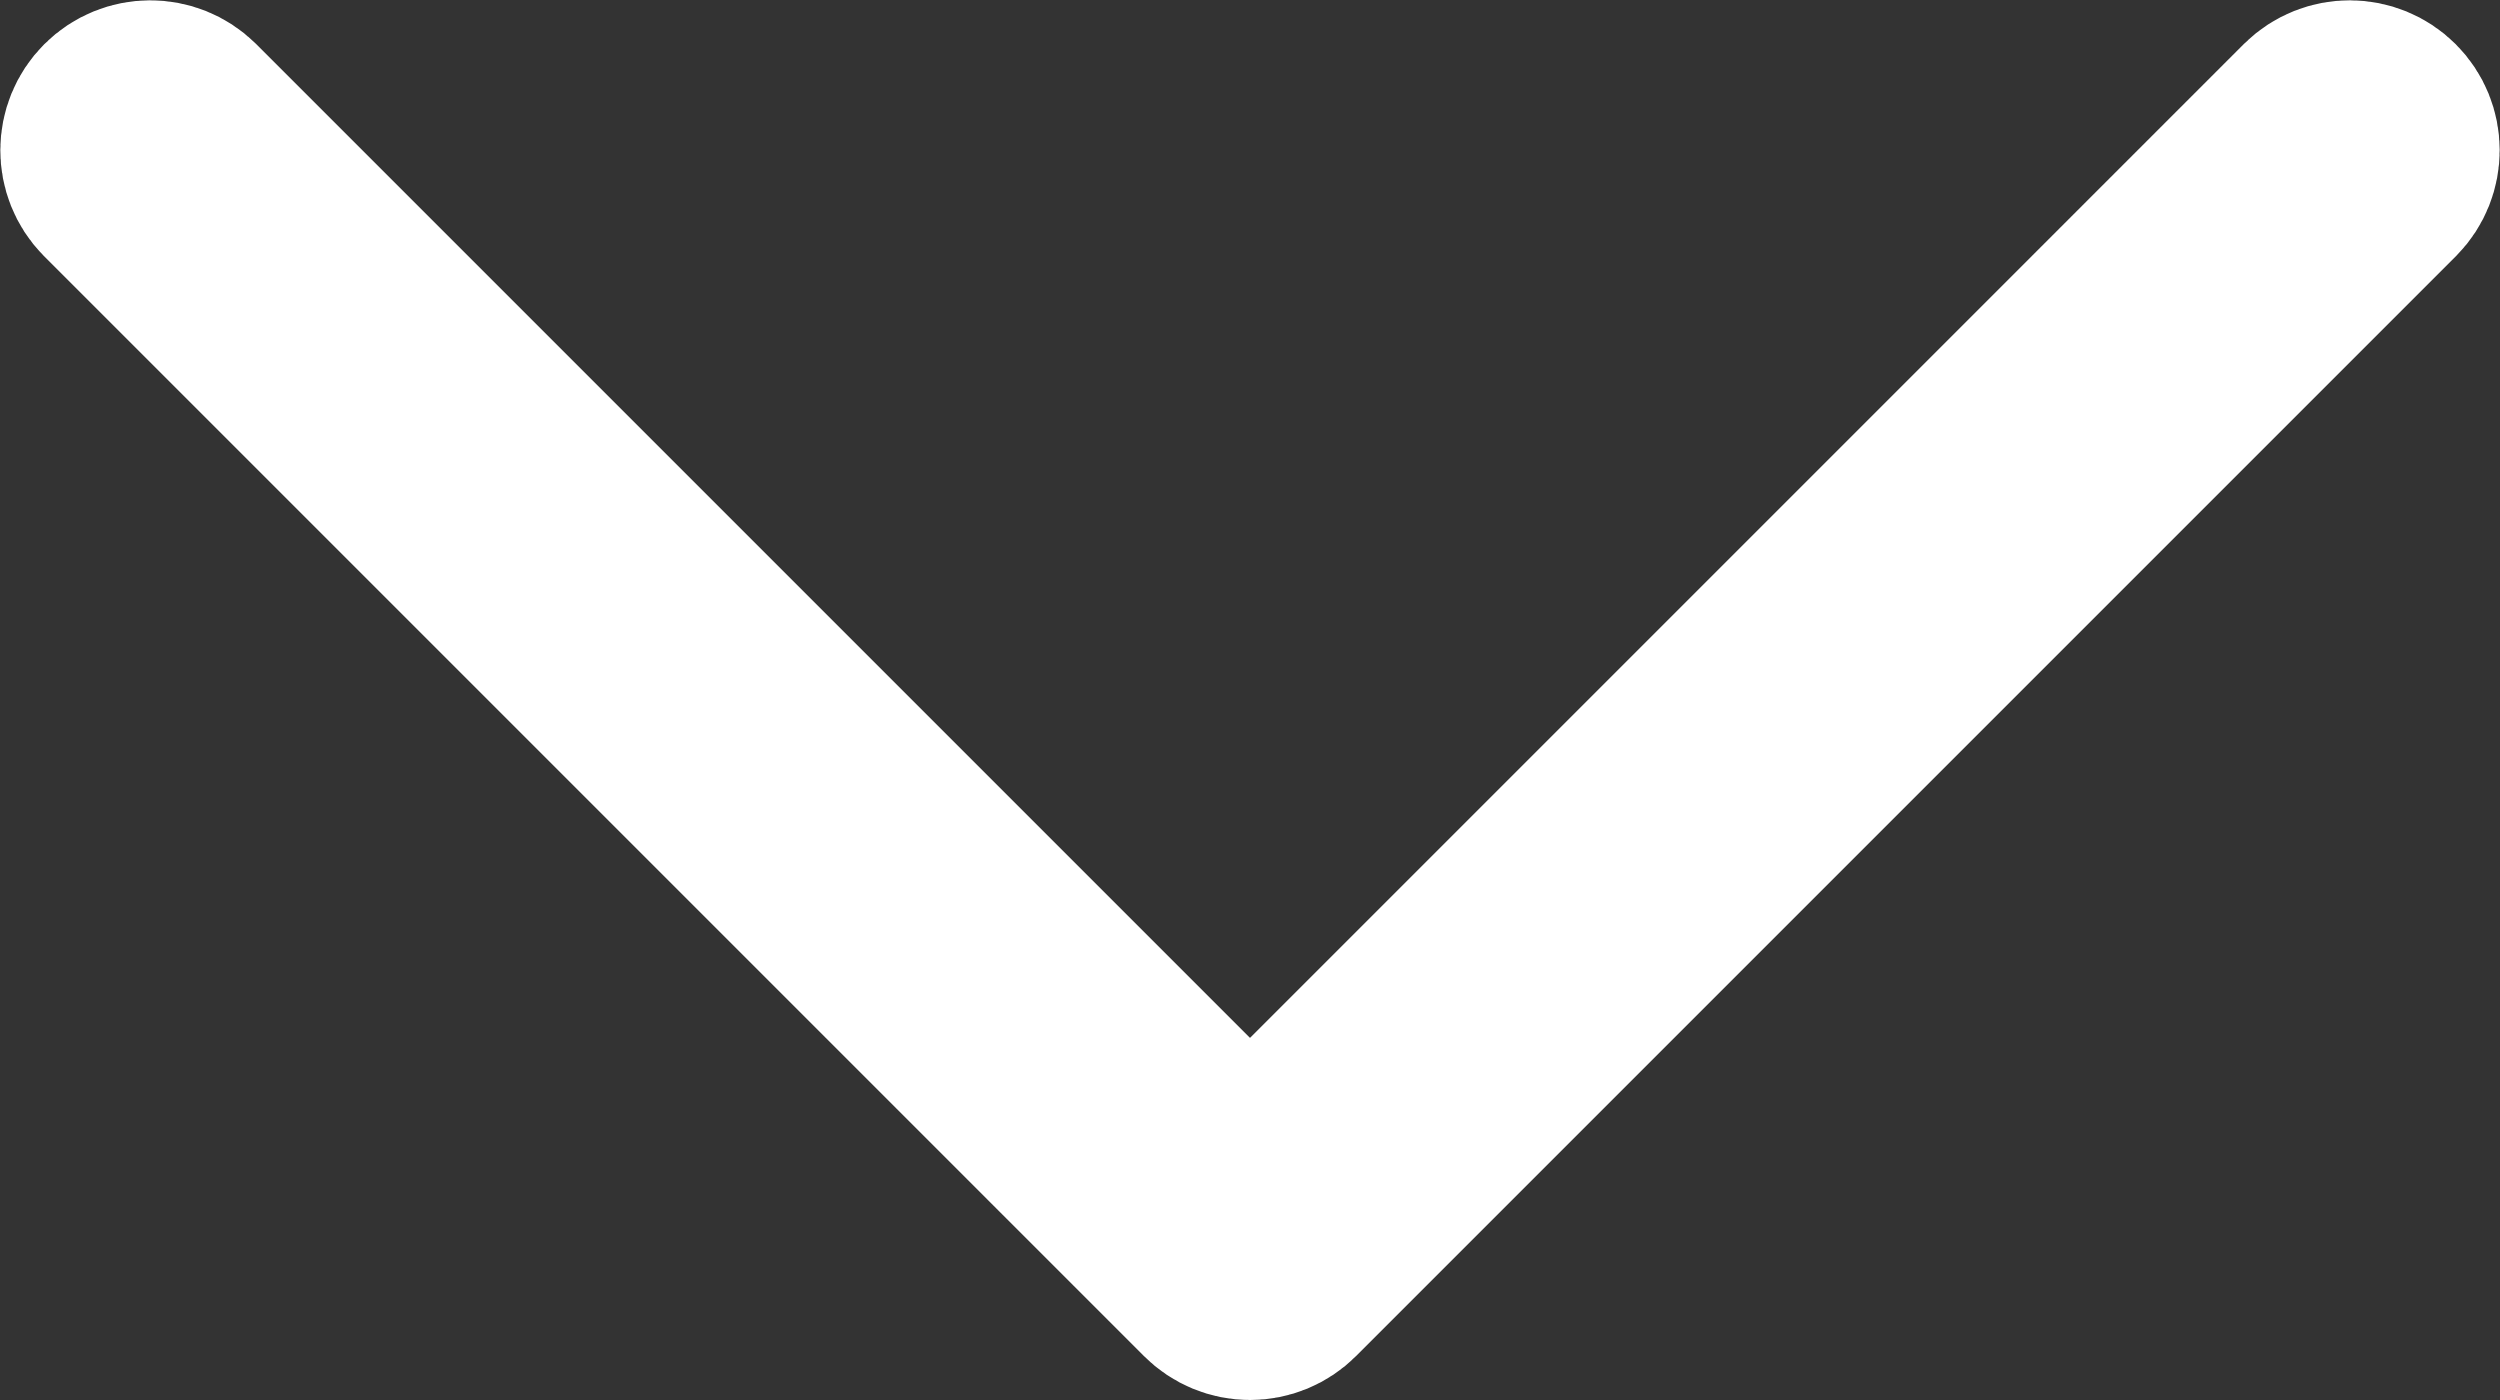 <?xml version="1.0" encoding="UTF-8"?>
<svg width="50px" height="28px" viewBox="0 0 50 28" version="1.1" xmlns="http://www.w3.org/2000/svg" xmlns:xlink="http://www.w3.org/1999/xlink">
    <rect x="0" y="0" width="50" height="28" fill="#333333" stroke="none"/>
    <!-- Generator: Sketch 55.1 (78136) - https://sketchapp.com -->
    <title>Path</title>
    <desc>Created with Sketch.</desc>
    <g id="Page-1" stroke="none" stroke-width="1" fill="none" fill-rule="evenodd">
        <g id="arrow" transform="translate(2, 2)" fill="#FFFFFF" fill-rule="nonzero" stroke="#FFFFFF" stroke-width="4">
            <path d="M23,24 C22.735,24 22.48,23.895 22.293,23.707 L0.293,1.707 C-0.091,1.316 -0.089,0.687 0.299,0.299 C0.687,-0.089 1.316,-0.091 1.707,0.293 L23,21.586 L44.293,0.293 C44.684,-0.091 45.313,-0.089 45.701,0.299 C46.089,0.687 46.091,1.316 45.707,1.707 L23.707,23.707 C23.52,23.895 23.265,24 23,24 Z" id="Path"></path>
        </g>
    </g>
</svg>